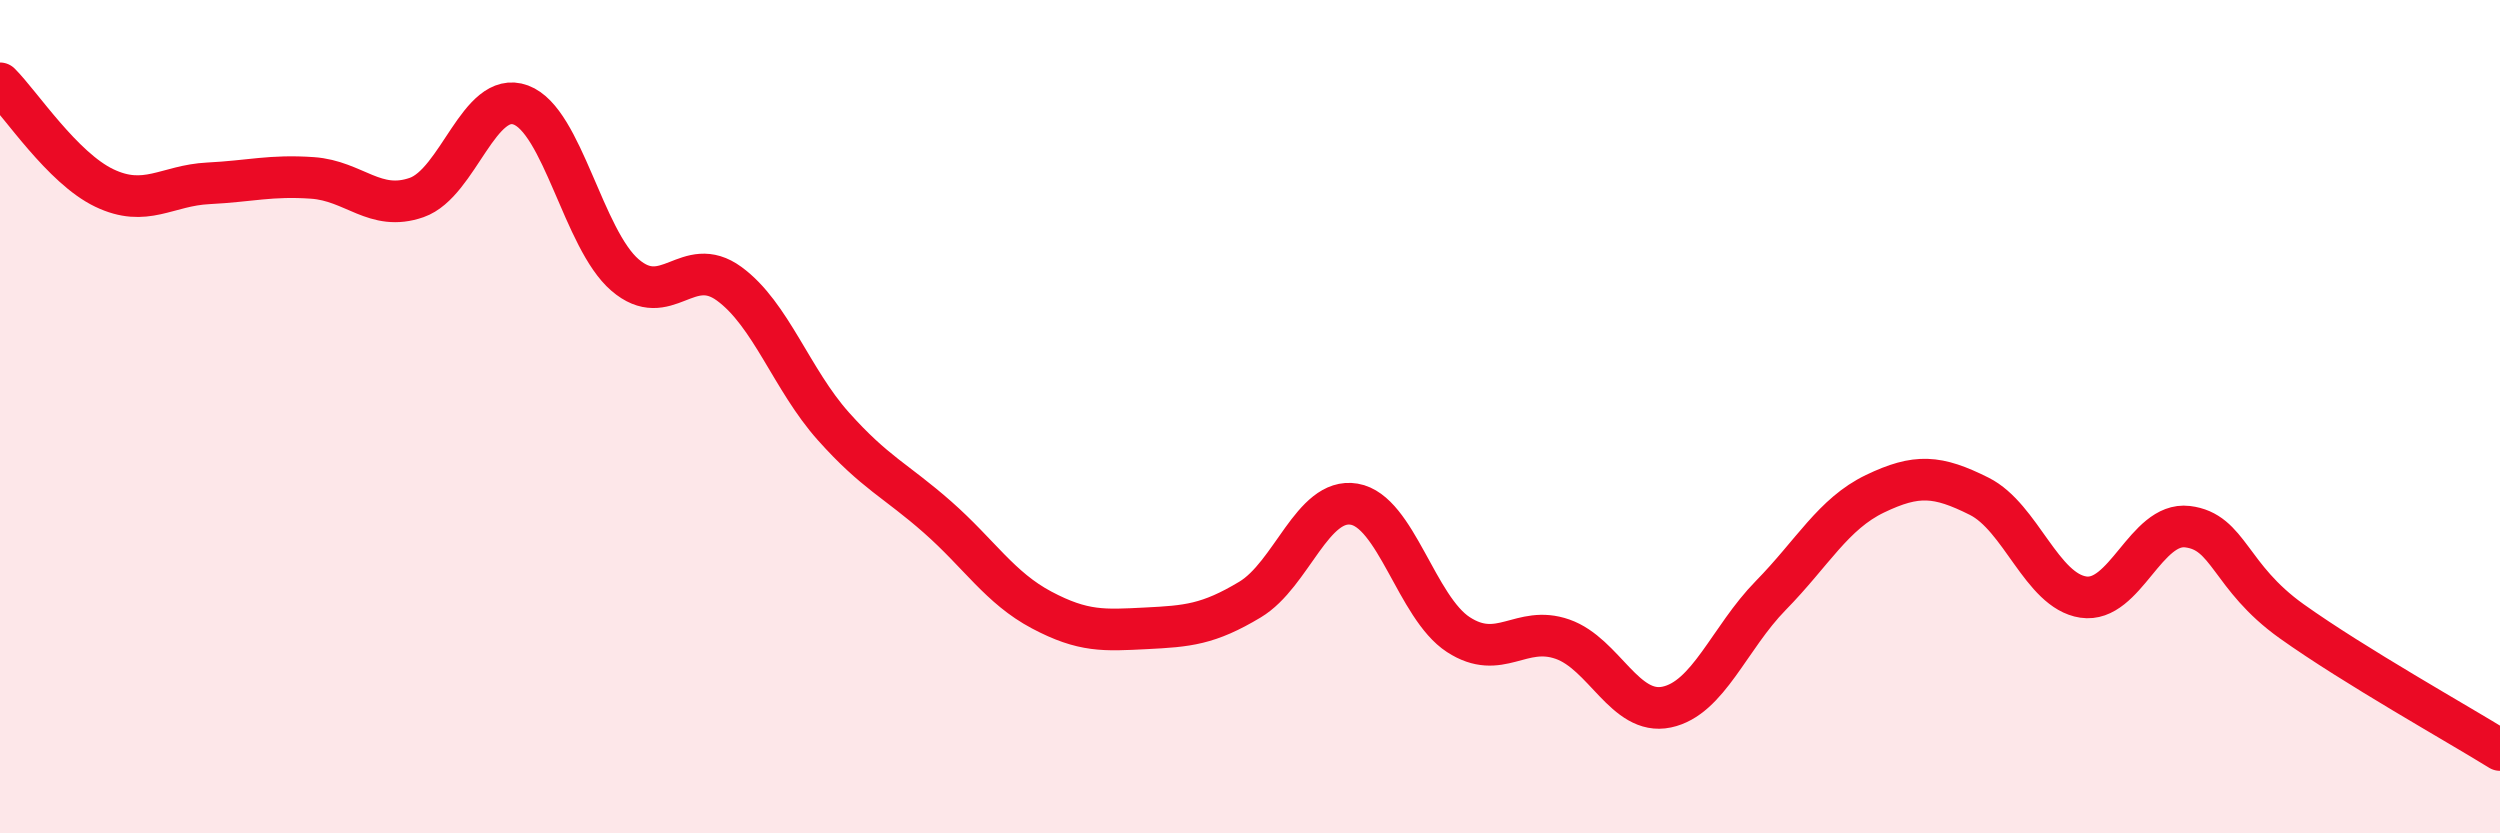 
    <svg width="60" height="20" viewBox="0 0 60 20" xmlns="http://www.w3.org/2000/svg">
      <path
        d="M 0,2 C 0.5,2.5 1.5,4.03 2.5,4.51 C 3.5,4.99 4,4.45 5,4.4 C 6,4.35 6.5,4.2 7.5,4.27 C 8.5,4.34 9,5.09 10,4.74 C 11,4.39 11.5,2.15 12.5,2.52 C 13.5,2.89 14,5.74 15,6.6 C 16,7.46 16.5,6.08 17.5,6.81 C 18.5,7.54 19,9.11 20,10.23 C 21,11.35 21.5,11.53 22.5,12.41 C 23.5,13.29 24,14.11 25,14.64 C 26,15.17 26.5,15.13 27.5,15.08 C 28.5,15.03 29,14.99 30,14.39 C 31,13.79 31.5,11.93 32.5,12.1 C 33.5,12.27 34,14.58 35,15.23 C 36,15.88 36.5,14.99 37.5,15.34 C 38.5,15.69 39,17.18 40,16.97 C 41,16.76 41.5,15.31 42.5,14.29 C 43.5,13.27 44,12.33 45,11.85 C 46,11.37 46.5,11.41 47.5,11.91 C 48.5,12.41 49,14.18 50,14.33 C 51,14.48 51.5,12.52 52.5,12.64 C 53.5,12.76 53.5,13.84 55,14.91 C 56.5,15.98 59,17.38 60,18L60 20L0 20Z"
        fill="#EB0A25"
        opacity="0.1"
        stroke-linecap="round"
        stroke-linejoin="round"
      />
      <path
        d="M 0,2 C 0.5,2.5 1.5,4.03 2.5,4.51 C 3.5,4.99 4,4.45 5,4.4 C 6,4.35 6.5,4.2 7.5,4.27 C 8.5,4.34 9,5.09 10,4.74 C 11,4.39 11.5,2.15 12.5,2.52 C 13.5,2.89 14,5.74 15,6.6 C 16,7.46 16.5,6.08 17.5,6.81 C 18.5,7.54 19,9.11 20,10.23 C 21,11.35 21.5,11.53 22.5,12.41 C 23.5,13.29 24,14.11 25,14.64 C 26,15.17 26.5,15.13 27.5,15.08 C 28.5,15.03 29,14.99 30,14.39 C 31,13.79 31.5,11.93 32.5,12.1 C 33.5,12.27 34,14.58 35,15.23 C 36,15.88 36.5,14.99 37.5,15.34 C 38.5,15.69 39,17.18 40,16.97 C 41,16.76 41.5,15.31 42.5,14.29 C 43.5,13.27 44,12.33 45,11.85 C 46,11.37 46.5,11.41 47.5,11.91 C 48.5,12.41 49,14.18 50,14.33 C 51,14.48 51.5,12.52 52.5,12.64 C 53.5,12.76 53.5,13.84 55,14.91 C 56.5,15.98 59,17.38 60,18"
        stroke="#EB0A25"
        stroke-width="1"
        fill="none"
        stroke-linecap="round"
        stroke-linejoin="round"
      />
    </svg>
  